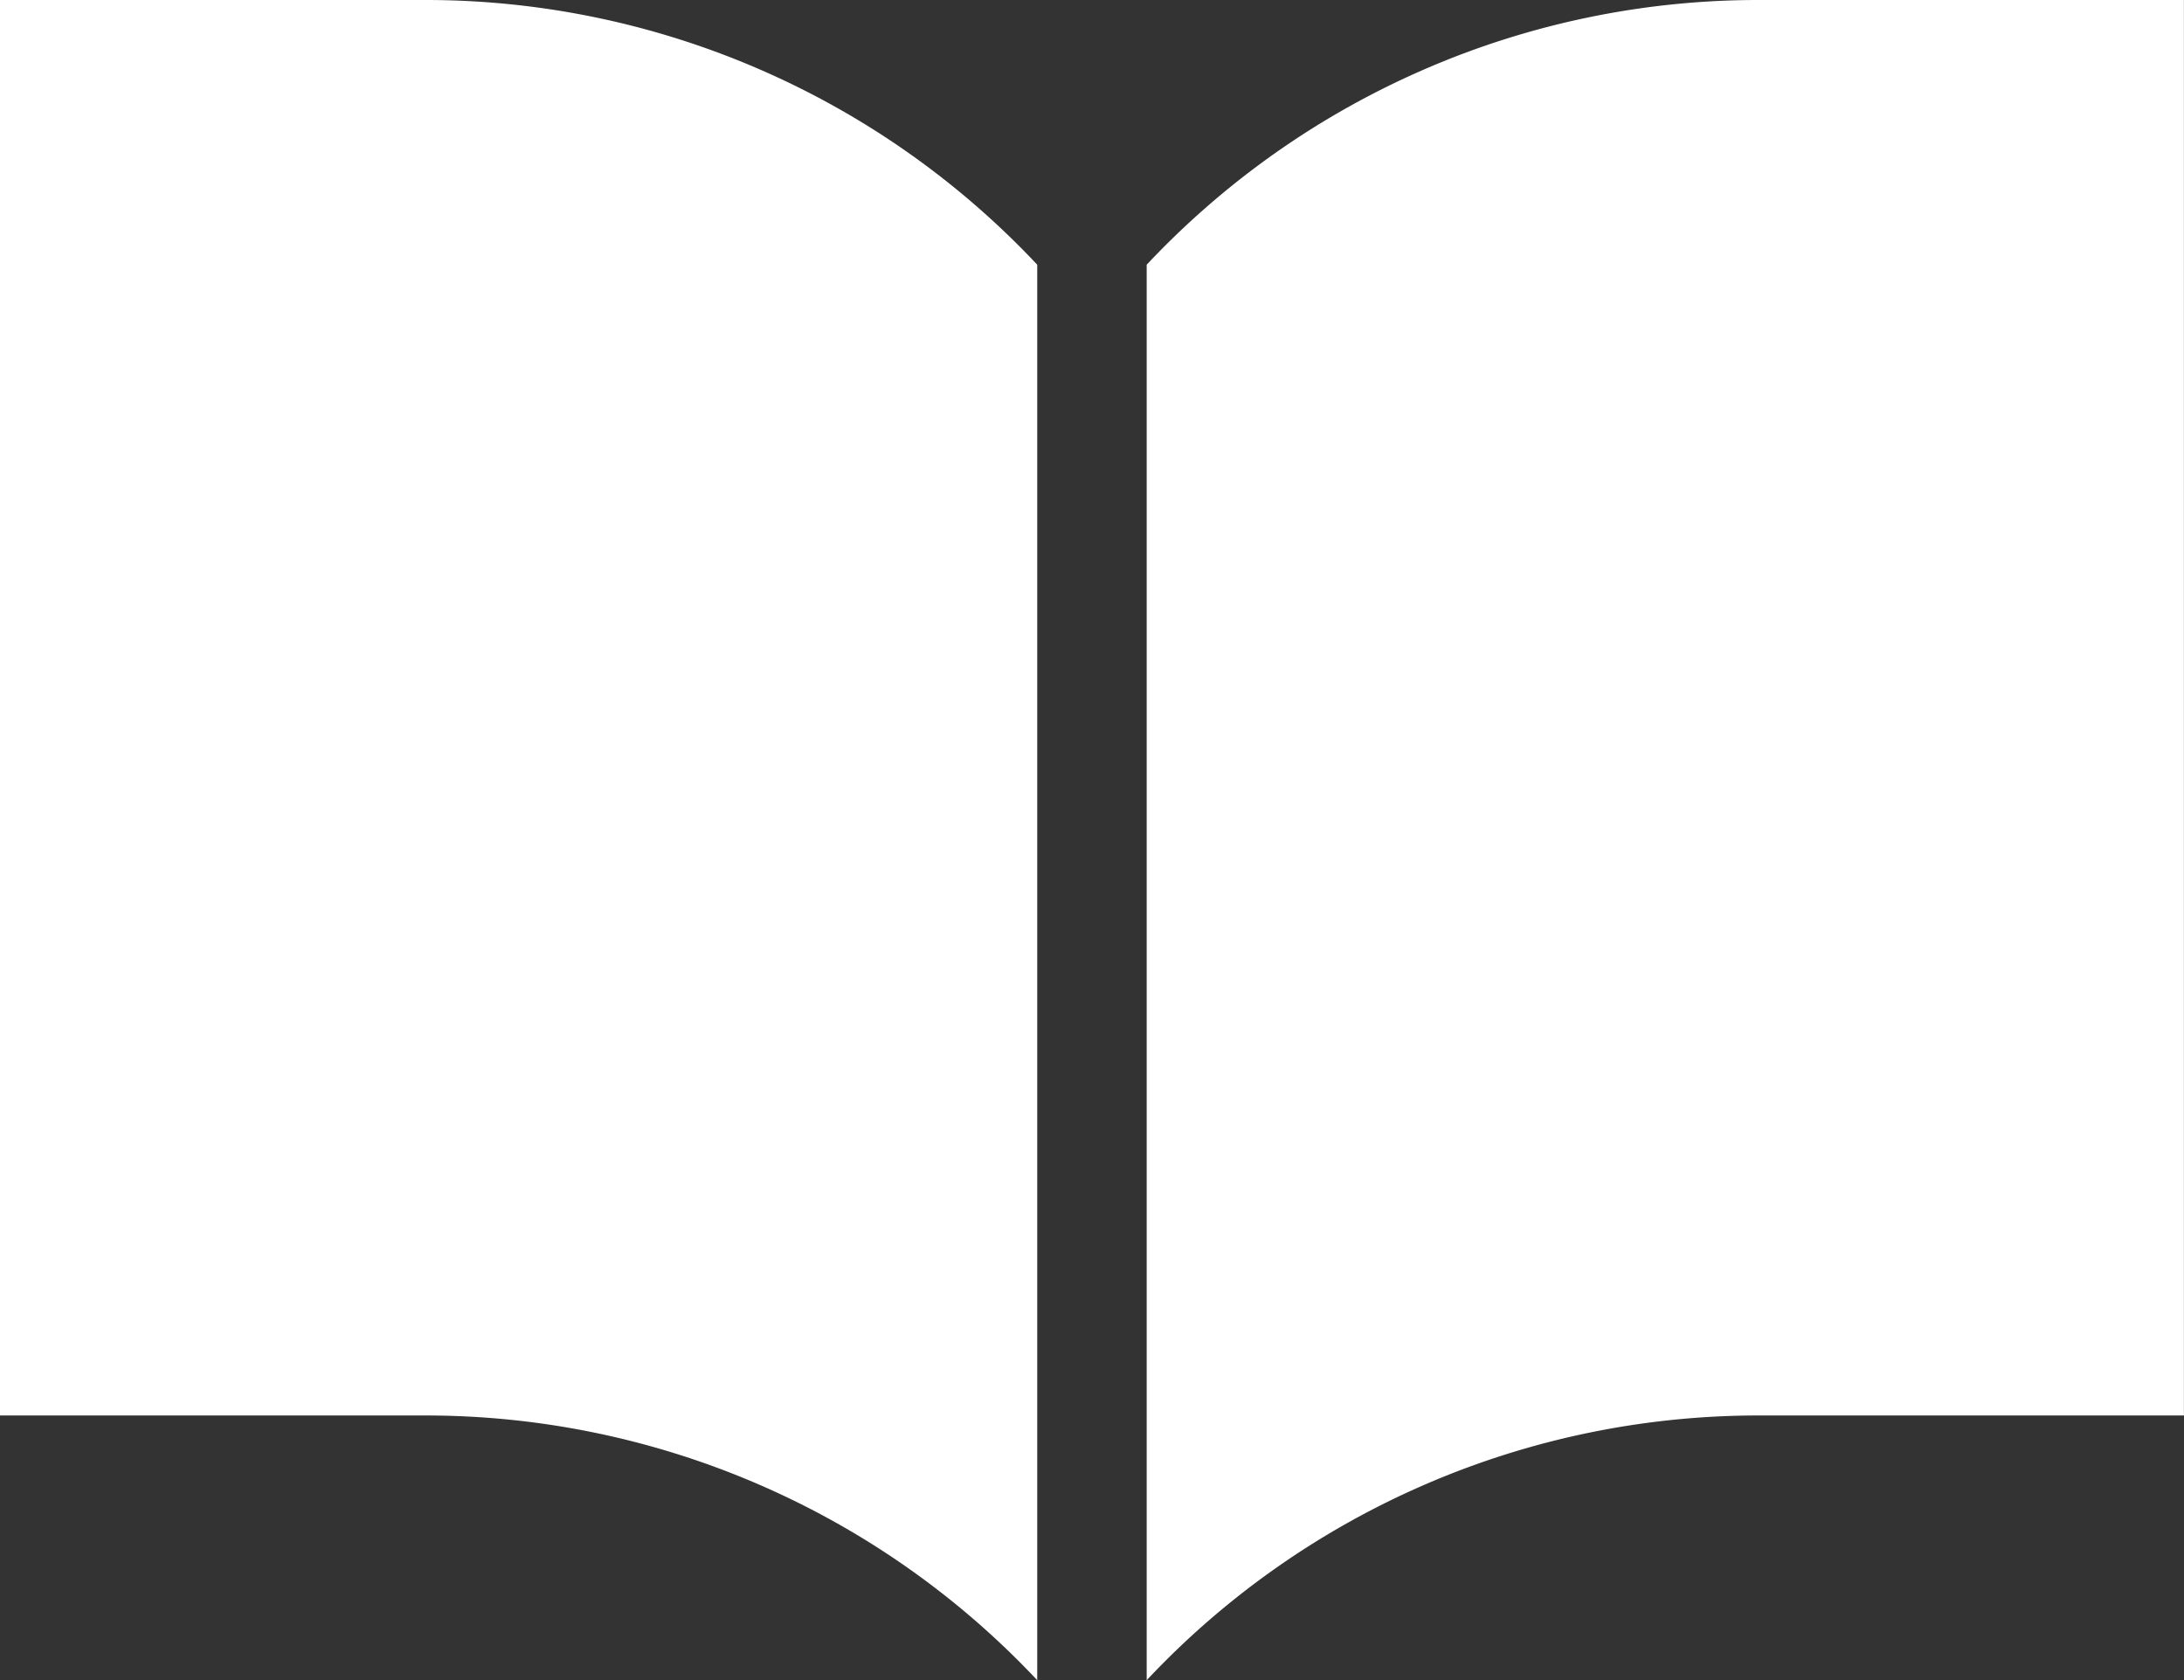 <svg xmlns="http://www.w3.org/2000/svg" width="25.998" height="20" viewBox="0 0 25.998 20">
  <rect x="0" y="0" width="25.998" height="20" fill="#333333" stroke="none"/>
  <g id="ノートのアイコン素材4_2_" data-name="ノートのアイコン素材4 (2)" transform="translate(0 -59.063)">
    <path id="パス_5" data-name="パス 5" d="M276.142,59.063a9.987,9.987,0,0,0-7.314,3.151V79.063a9.985,9.985,0,0,1,7.314-3.151h5.033V59.063Z" transform="translate(-255.178 0)" fill="#fff"/>
    <path id="パス_6" data-name="パス 6" d="M5.033,59.063H0V75.912H5.033a9.985,9.985,0,0,1,7.314,3.151V62.214A9.987,9.987,0,0,0,5.033,59.063Z" transform="translate(0 0)" fill="#fff"/>
  </g>
</svg>
